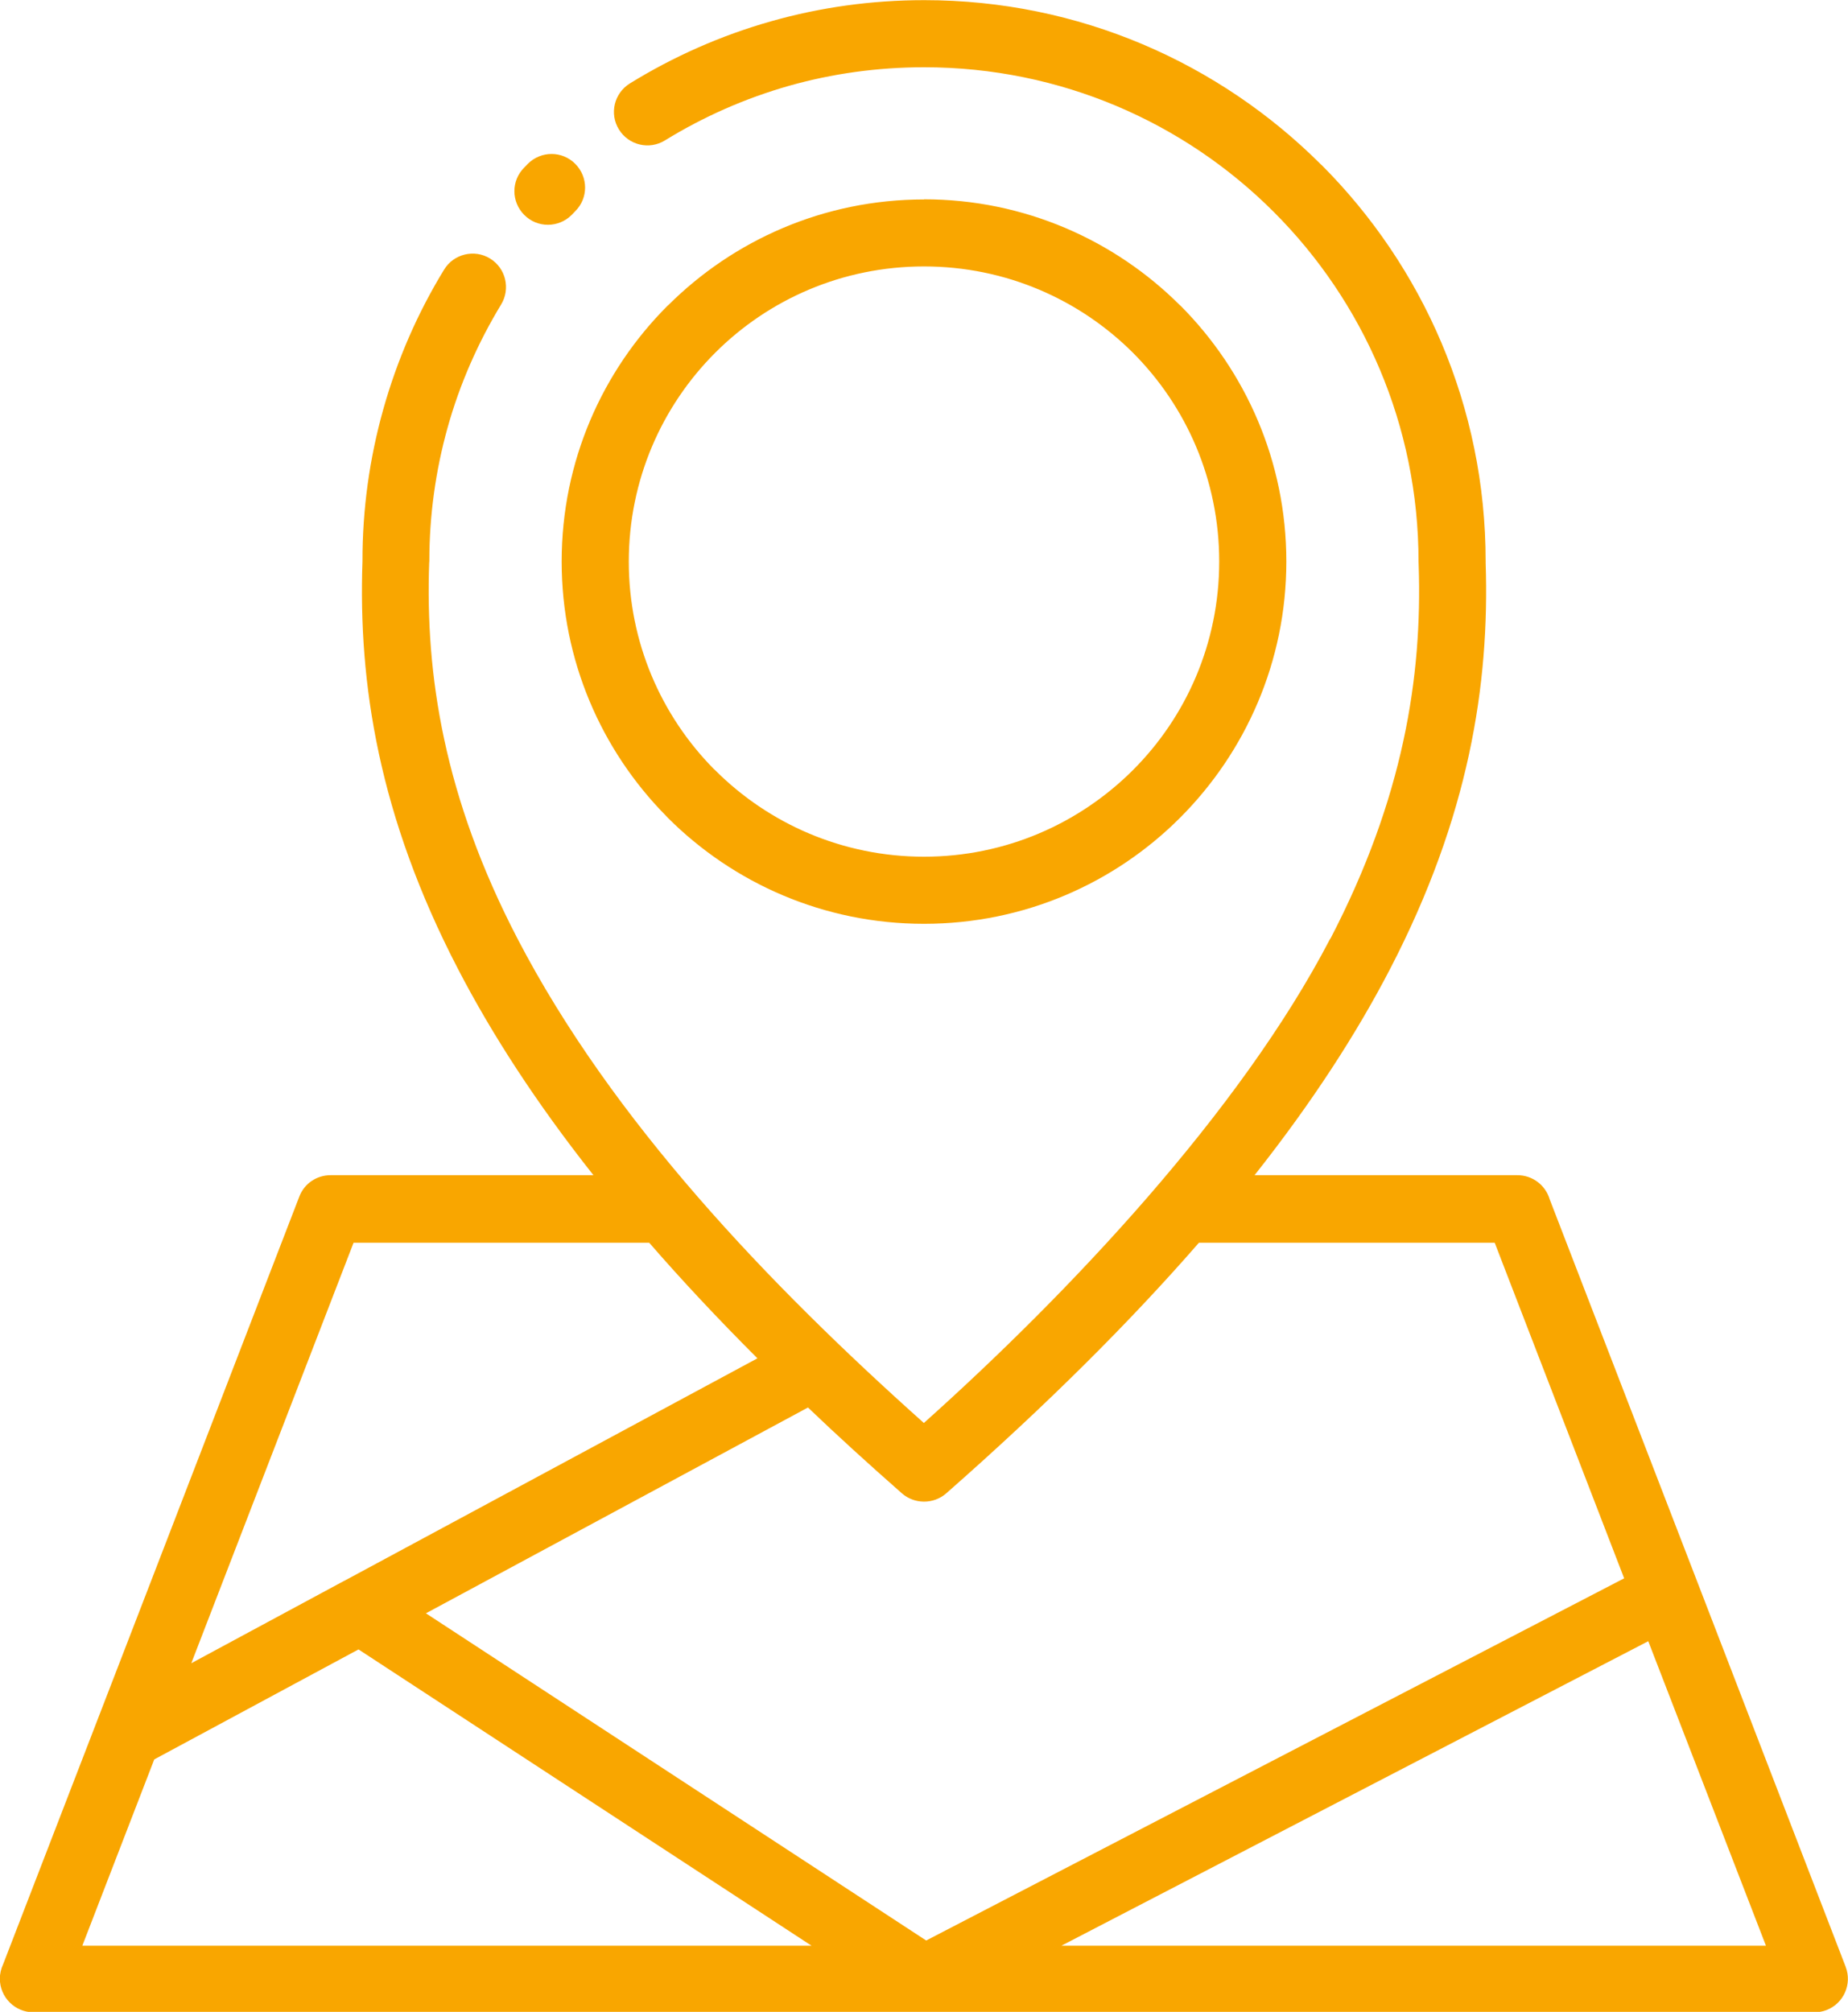 <?xml version="1.0" encoding="UTF-8" standalone="no"?>
<!-- Created with Inkscape (http://www.inkscape.org/) -->

<svg
   width="13.49mm"
   height="14.687mm"
   viewBox="0 0 13.49 14.687"
   version="1.1"
   id="svg1"
   inkscape:version="1.3.2 (091e20e, 2023-11-25, custom)"
   sodipodi:docname="map-icon.svg"
   xmlns:inkscape="http://www.inkscape.org/namespaces/inkscape"
   xmlns:sodipodi="http://sodipodi.sourceforge.net/DTD/sodipodi-0.dtd"
   xmlns="http://www.w3.org/2000/svg"
   xmlns:svg="http://www.w3.org/2000/svg">
  <sodipodi:namedview
     id="namedview1"
     pagecolor="#ffffff"
     bordercolor="#666666"
     borderopacity="1.0"
     inkscape:showpageshadow="2"
     inkscape:pageopacity="0.0"
     inkscape:pagecheckerboard="0"
     inkscape:deskcolor="#d1d1d1"
     inkscape:document-units="mm"
     inkscape:zoom="0.45344416"
     inkscape:cx="106.95914"
     inkscape:cy="-243.69042"
     inkscape:window-width="1366"
     inkscape:window-height="705"
     inkscape:window-x="-8"
     inkscape:window-y="-8"
     inkscape:window-maximized="1"
     inkscape:current-layer="layer1" />
  <defs
     id="defs1" />
  <g
     inkscape:label="Layer 1"
     inkscape:groupmode="layer"
     id="layer1"
     transform="translate(-76.2,-212.725)">
    <path
       d="m 80.373,214.294 c -0.096,0.096 -0.251,0.096 -0.346,0 -0.096,-0.096 -0.096,-0.251 0,-0.346 l 0.026,-0.027 c 0.096,-0.096 0.251,-0.096 0.346,0 0.096,0.096 0.096,0.251 0,0.346 z m -1.066,10.207 3.654,2.39 5.095,-2.644 -0.945,-2.45 h -2.159 c -0.497,0.571 -1.105,1.179 -1.844,1.829 -0.094,0.083 -0.235,0.08 -0.325,0 -0.242,-0.213 -0.471,-0.421 -0.685,-0.626 l -2.79,1.503 z m 8.925,0.205 -4.284,2.223 h 5.143 z m -6.108,2.223 -3.307,-2.163 -1.491,0.803 -0.525,1.36 z m -4.528,-2.062 1.104,-0.595 0.025,-0.013 3.004,-1.618 c -0.29,-0.29 -0.553,-0.571 -0.79,-0.844 h -2.158 l -1.185,3.071 z m 5.349,-10.687 c 0.729,0 1.391,0.296 1.87,0.775 h 0.001 c 0.478,0.479 0.774,1.14 0.774,1.869 0,0.73 -0.297,1.391 -0.775,1.87 -0.478,0.479 -1.139,0.775 -1.87,0.775 -0.731,0 -1.392,-0.296 -1.871,-0.775 l -0.013,-0.014 c -0.471,-0.478 -0.761,-1.134 -0.761,-1.856 0,-0.73 0.296,-1.391 0.775,-1.869 h 0.001 c 0.479,-0.478 1.14,-0.774 1.869,-0.774 z m 1.525,1.12 C 84.08,214.911 83.541,214.67 82.945,214.67 c -0.596,0 -1.135,0.241 -1.524,0.63 -0.39,0.39 -0.631,0.929 -0.631,1.525 0,0.59 0.237,1.124 0.619,1.512 l 0.012,0.011 c 0.39,0.39 0.929,0.631 1.524,0.631 0.596,0 1.134,-0.242 1.524,-0.631 0.39,-0.389 0.631,-0.928 0.631,-1.524 0,-0.596 -0.241,-1.135 -0.631,-1.525 z m 1.441,4.279 c 0.534,-1.027 0.672,-1.914 0.645,-2.726 l -0.001,-0.028 c 0,-0.997 -0.404,-1.9 -1.056,-2.552 -0.653,-0.654 -1.556,-1.057 -2.553,-1.057 -0.343,0 -0.673,0.047 -0.985,0.135 -0.323,0.092 -0.628,0.227 -0.907,0.399 -0.115,0.071 -0.265,0.035 -0.336,-0.08 -0.071,-0.115 -0.035,-0.265 0.08,-0.336 0.318,-0.196 0.664,-0.35 1.032,-0.454 0.356,-0.101 0.731,-0.154 1.117,-0.154 1.131,0 2.155,0.459 2.897,1.201 h 0.001 c 0.742,0.742 1.2,1.766 1.2,2.897 v 0.011 c 0.029,0.887 -0.121,1.852 -0.699,2.966 -0.245,0.472 -0.568,0.972 -0.988,1.503 h 1.919 c 0.111,0 0.205,0.074 0.235,0.175 0.721,1.867 1.441,3.735 2.161,5.604 0.048,0.126 -0.014,0.267 -0.14,0.316 -0.029,0.011 -0.059,0.016 -0.088,0.016 -4.334,0 -8.667,0 -13.001,0 -0.135,0 -0.245,-0.11 -0.245,-0.245 0,-0.038 0.009,-0.074 0.024,-0.106 0.721,-1.867 1.442,-3.735 2.162,-5.604 0.037,-0.097 0.129,-0.156 0.228,-0.156 h 1.919 c -0.42,-0.531 -0.742,-1.03 -0.988,-1.504 -0.581,-1.119 -0.729,-2.088 -0.698,-2.978 -6.29e-4,-0.381 0.052,-0.752 0.151,-1.106 0.102,-0.364 0.252,-0.708 0.445,-1.023 0.07,-0.115 0.221,-0.151 0.335,-0.081 0.115,0.07 0.151,0.221 0.081,0.336 -0.168,0.277 -0.302,0.58 -0.391,0.9 -0.086,0.308 -0.133,0.636 -0.133,0.975 l -0.001,0.01 c -0.029,0.817 0.107,1.71 0.645,2.745 0.691,1.329 1.832,2.522 2.966,3.535 1.057,-0.946 2.309,-2.271 2.966,-3.535 z"
       id="path1-8"
       style="fill:#f9a600;fill-opacity:1;stroke-width:0.014" />
  </g>
</svg>
